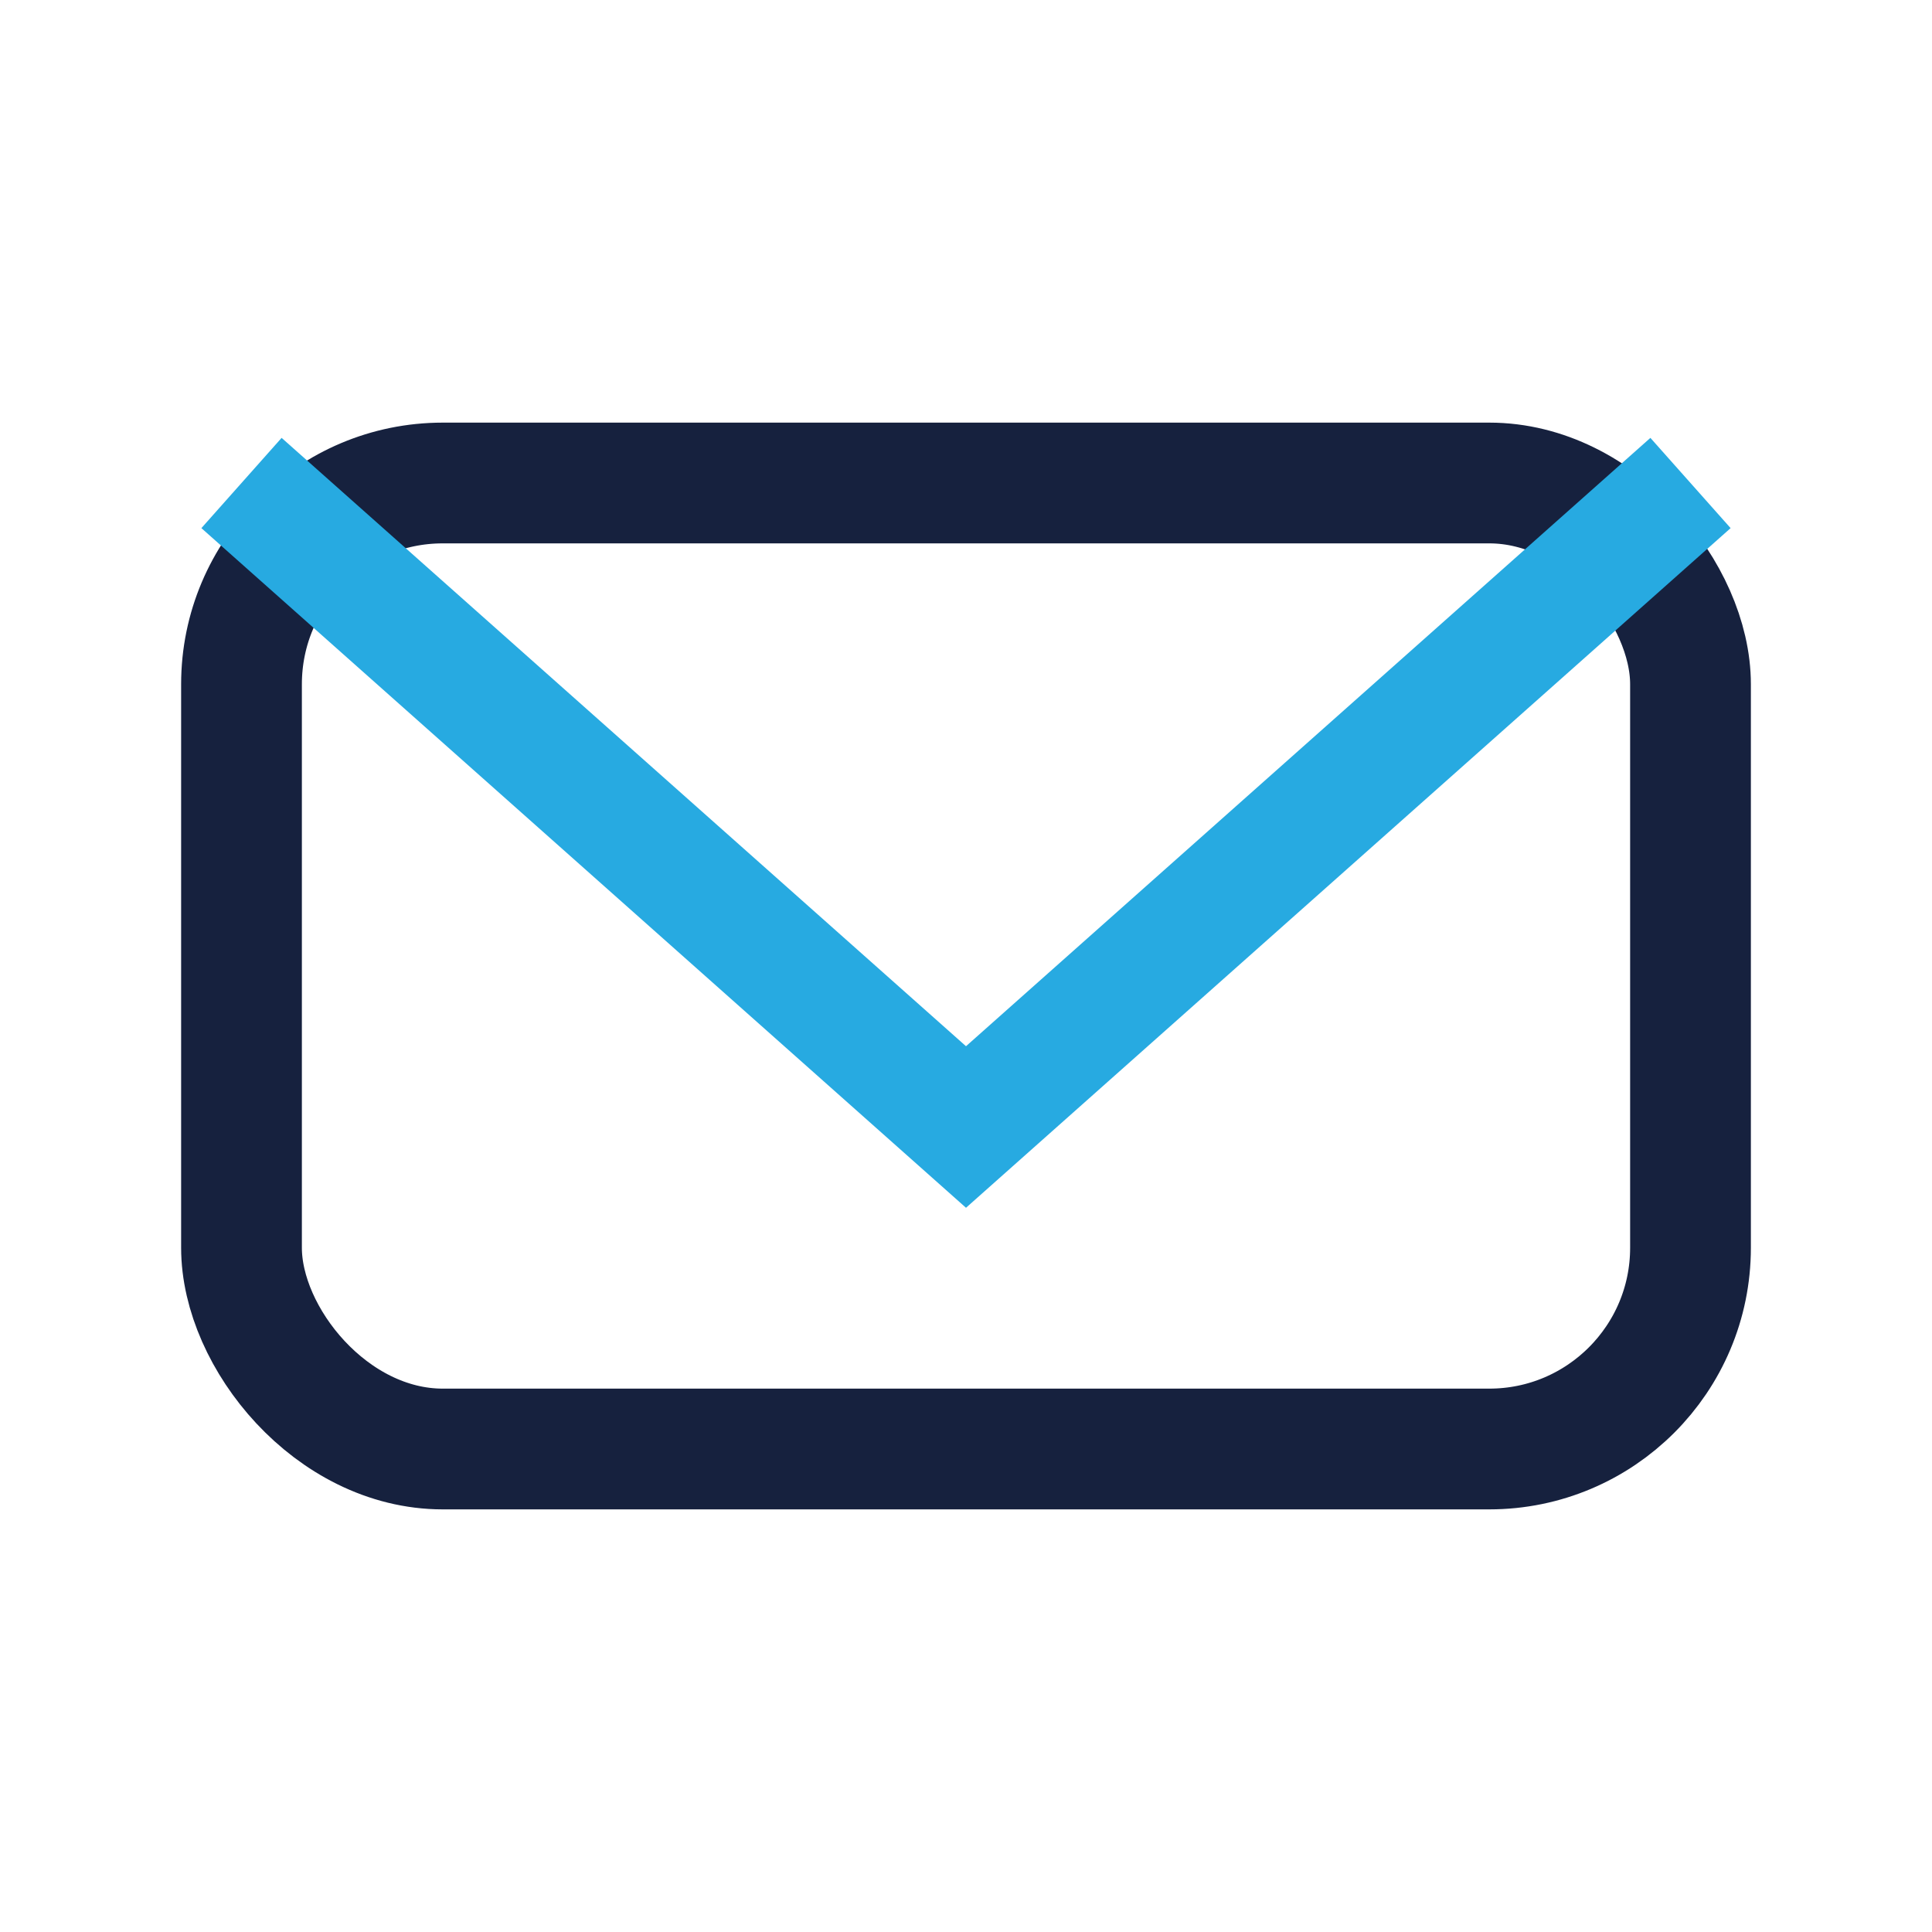 <?xml version="1.0" encoding="UTF-8"?>
<svg xmlns="http://www.w3.org/2000/svg" width="24" height="24" viewBox="0 0 24 24"><rect x="3" y="6" width="18" height="12" rx="2.5" fill="none" stroke="#16213E" stroke-width="1.5"/><polyline points="3,6 12,14 21,6" fill="none" stroke="#27AAE1" stroke-width="1.5"/></svg>